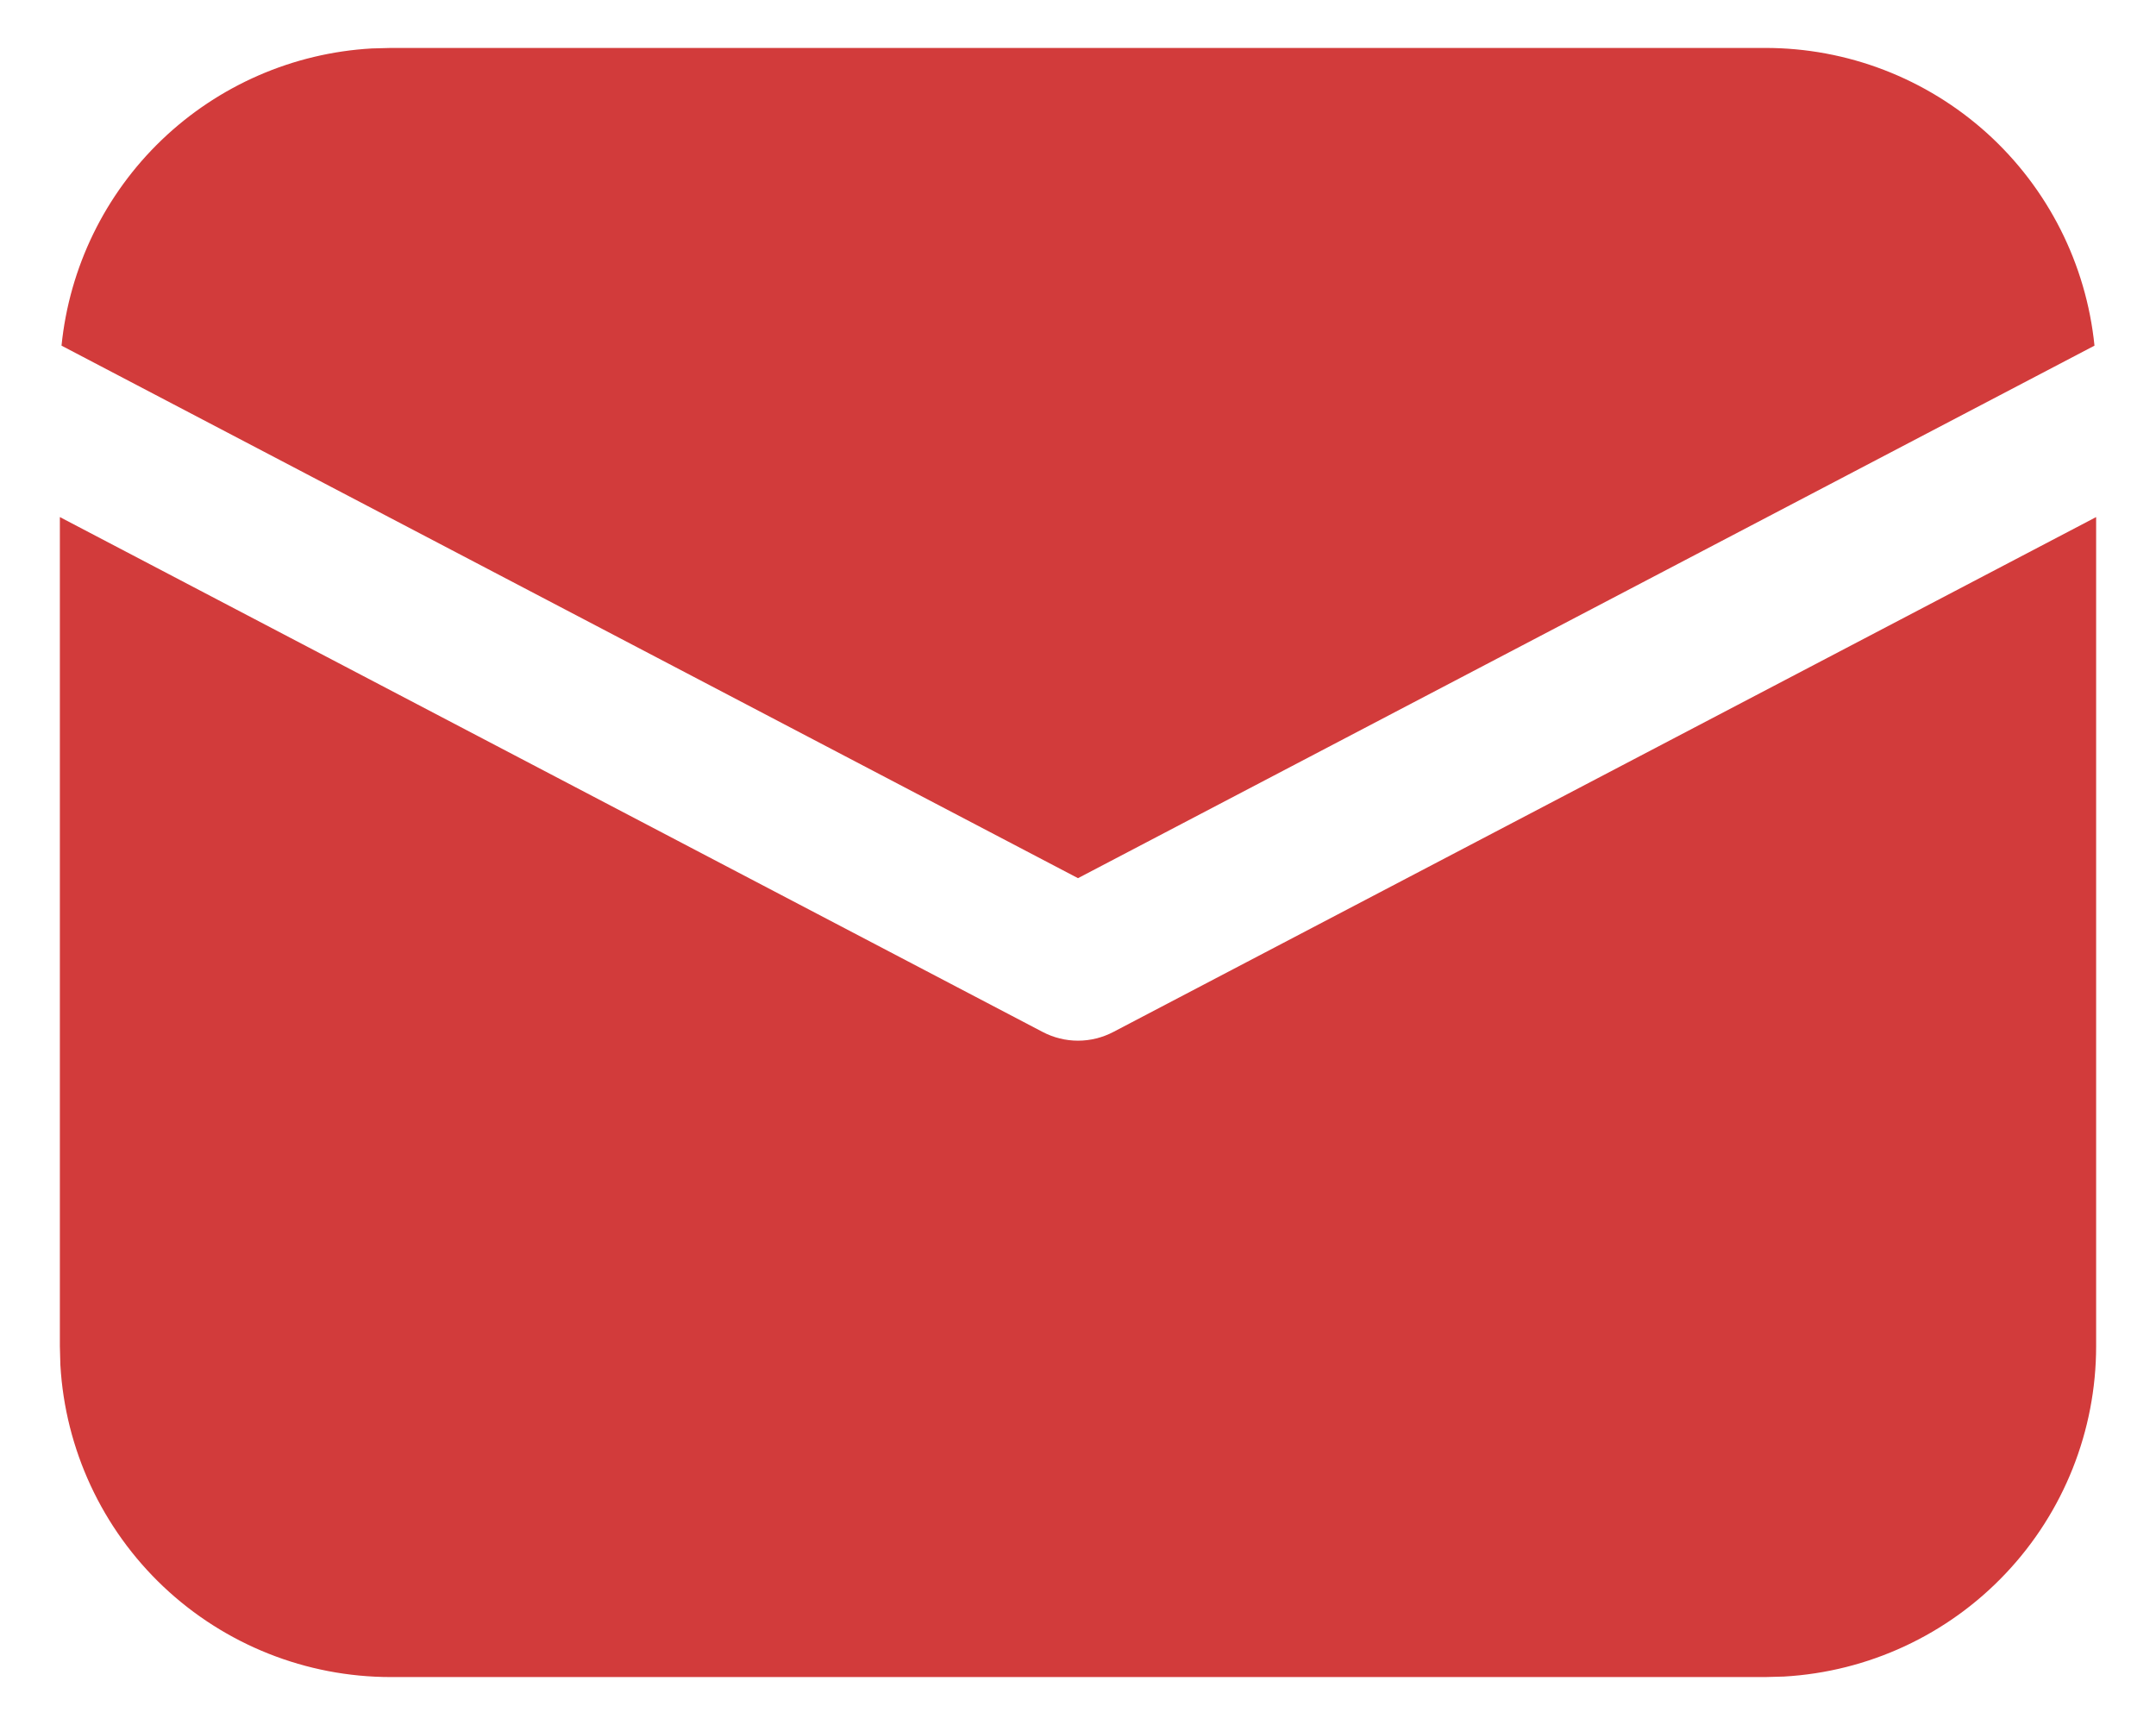 <svg width="30" height="24" viewBox="0 0 30 24" fill="none" xmlns="http://www.w3.org/2000/svg">
<path d="M29.167 7.194V18.729C29.167 19.905 28.717 21.037 27.909 21.891C27.102 22.746 25.997 23.259 24.823 23.326L24.562 23.333H5.438C4.261 23.333 3.13 22.883 2.275 22.076C1.42 21.268 0.907 20.164 0.84 18.99L0.833 18.729V7.194L14.507 14.357C14.659 14.437 14.828 14.479 15 14.479C15.172 14.479 15.341 14.437 15.493 14.357L29.167 7.194ZM5.438 0.667H24.562C25.704 0.666 26.804 1.09 27.651 1.855C28.497 2.621 29.029 3.673 29.144 4.809L15 12.218L0.856 4.809C0.966 3.718 1.461 2.703 2.252 1.945C3.044 1.187 4.08 0.736 5.174 0.674L5.438 0.667H24.562H5.438Z" fill="#D23B3B"/>
</svg>
